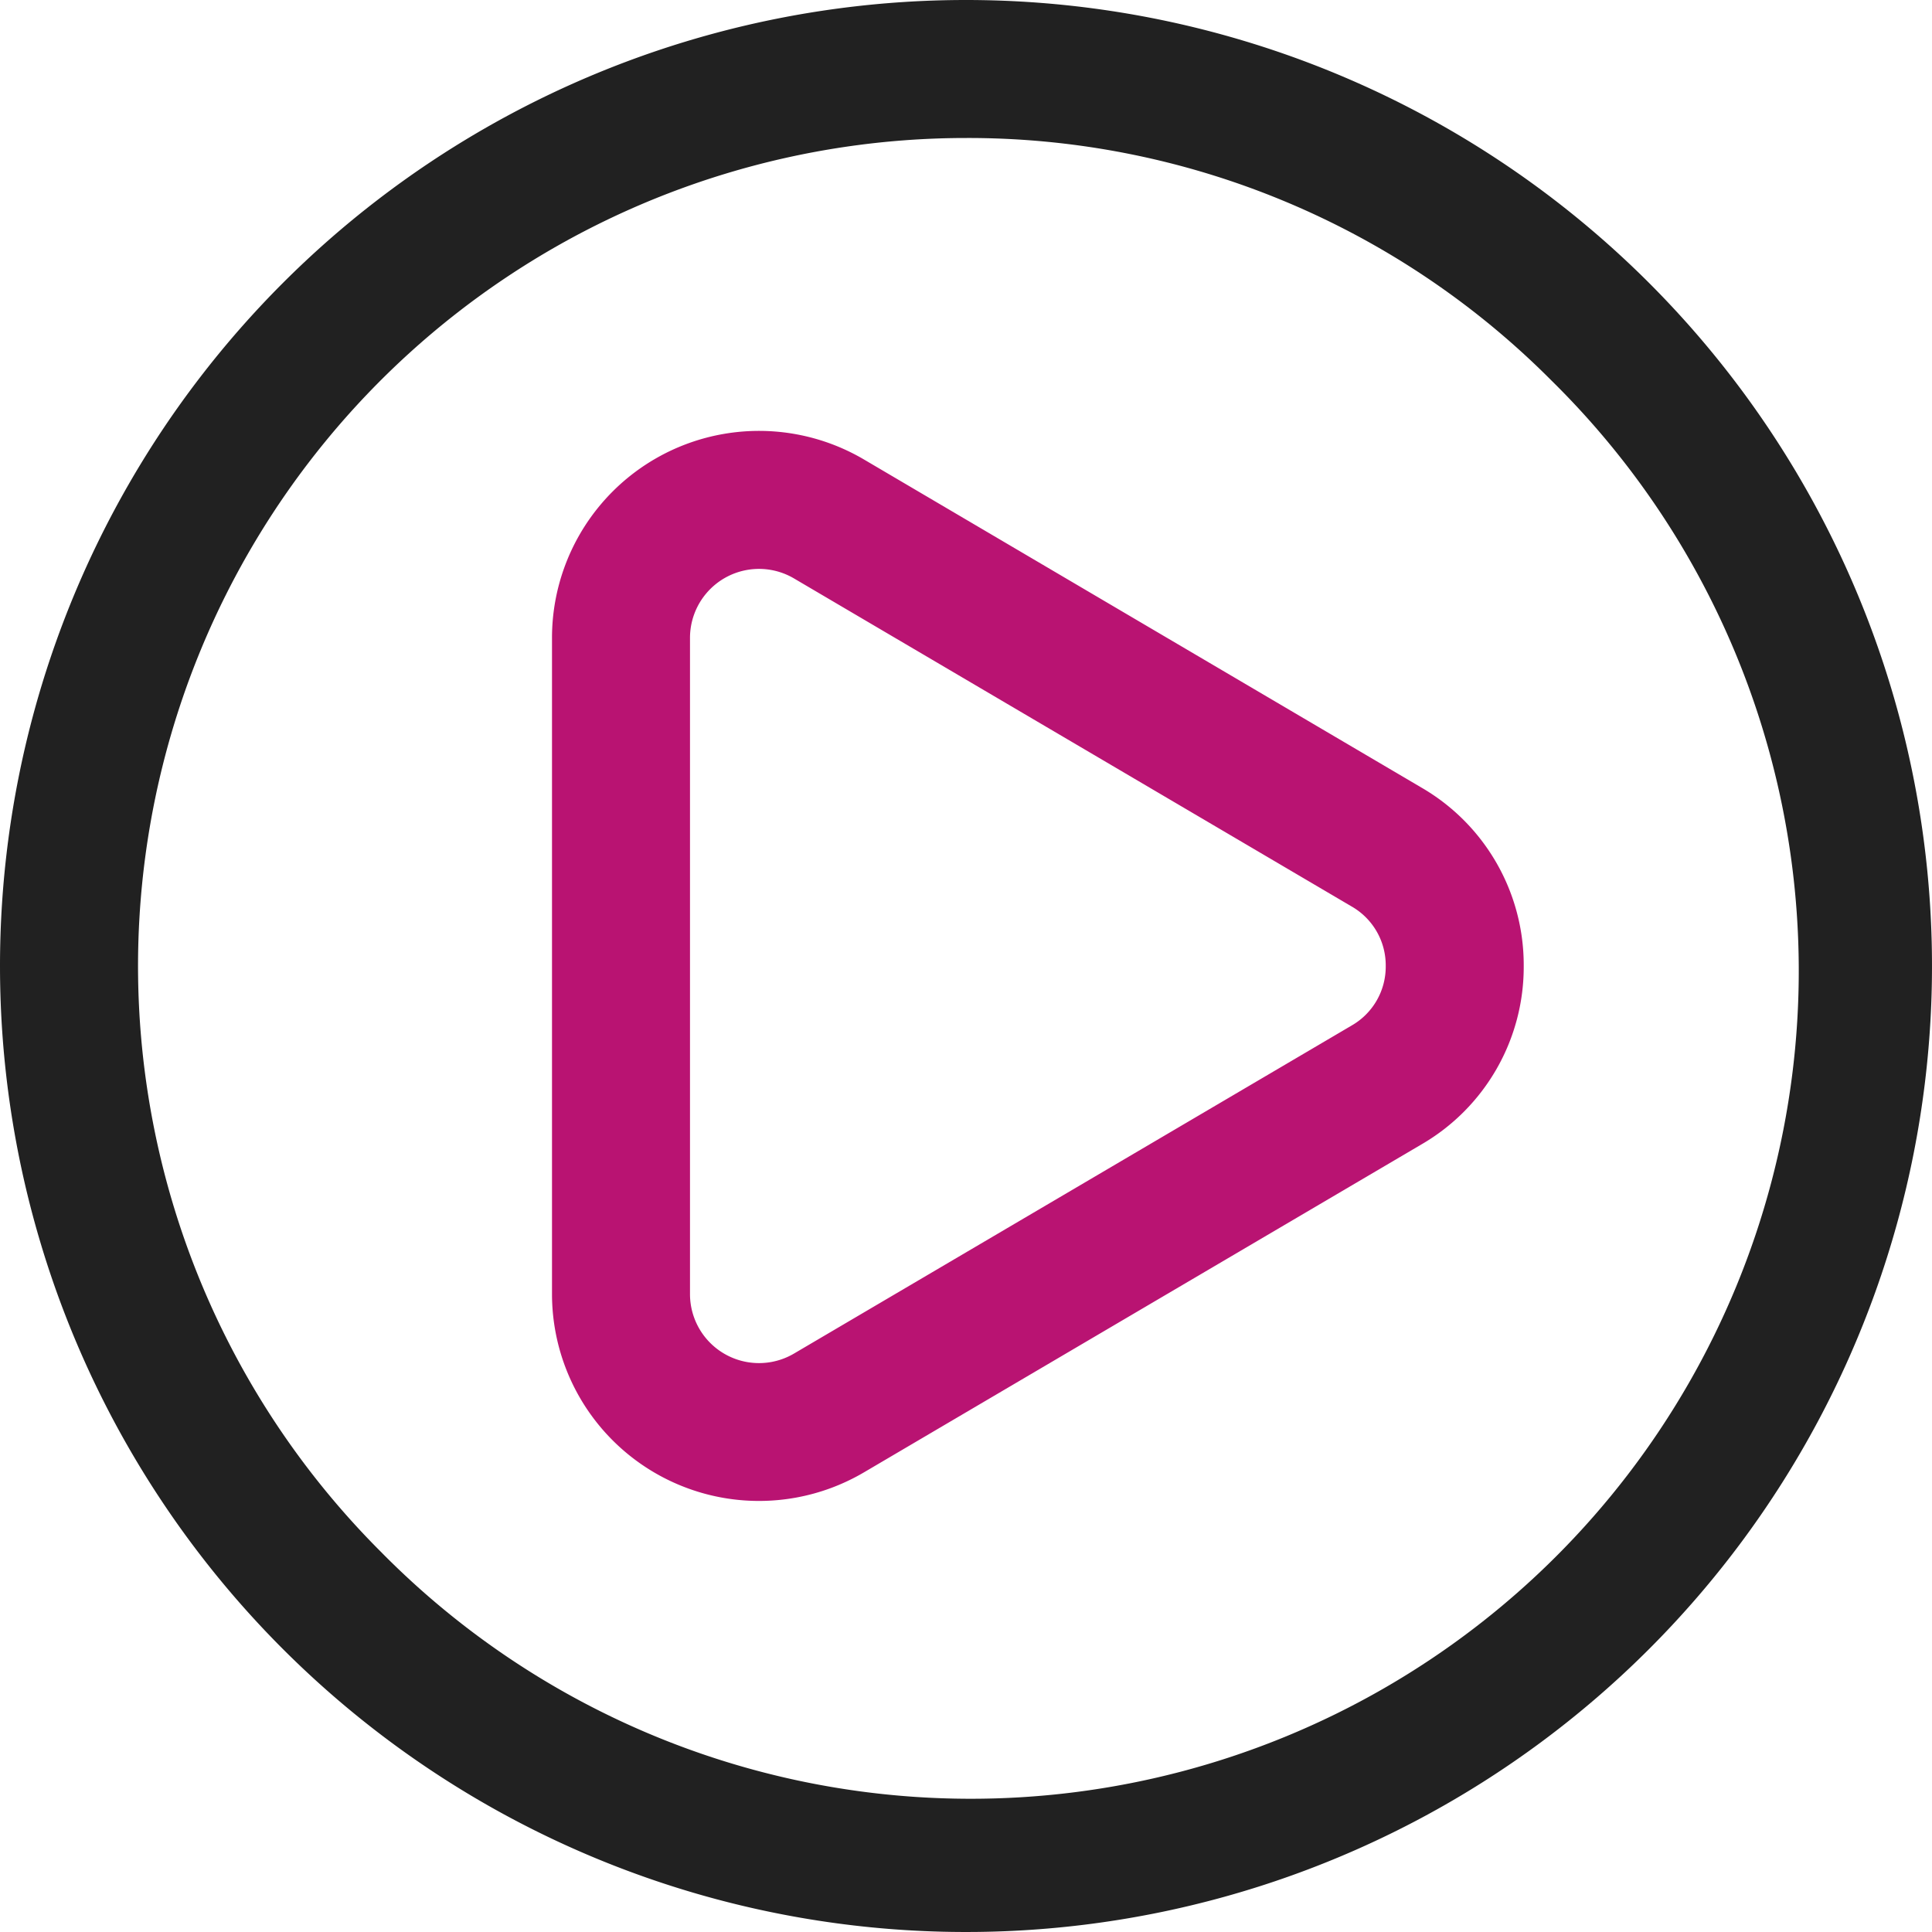 <svg xmlns="http://www.w3.org/2000/svg" width="28" height="28" viewBox="0 0 28 28">
  <g id="Play_feature_Icon" transform="translate(-722 -1817)">
    <path id="Retângulo_1629" data-name="Retângulo 1629" d="M14,2A12,12,0,0,0,5.515,22.485,12,12,0,1,0,22.485,5.515,11.921,11.921,0,0,0,14,2m0-2A14,14,0,1,1,0,14,14,14,0,0,1,14,0Z" transform="translate(722 1817)" fill="#212121"/>
    <path id="Polígono_8" data-name="Polígono 8" d="M10,4.917a.983.983,0,0,0-.862.493L4.383,13.493A1,1,0,0,0,5.245,15h9.51a1,1,0,0,0,.862-1.507L10.862,5.41A.983.983,0,0,0,10,4.917m0-2A2.973,2.973,0,0,1,12.586,4.4l4.755,8.083A3,3,0,0,1,14.755,17H5.245a3,3,0,0,1-2.586-4.521L7.414,4.4A2.973,2.973,0,0,1,10,2.917Z" transform="translate(747 1821) rotate(90)" fill="#b91372"/>
  </g>
</svg>

